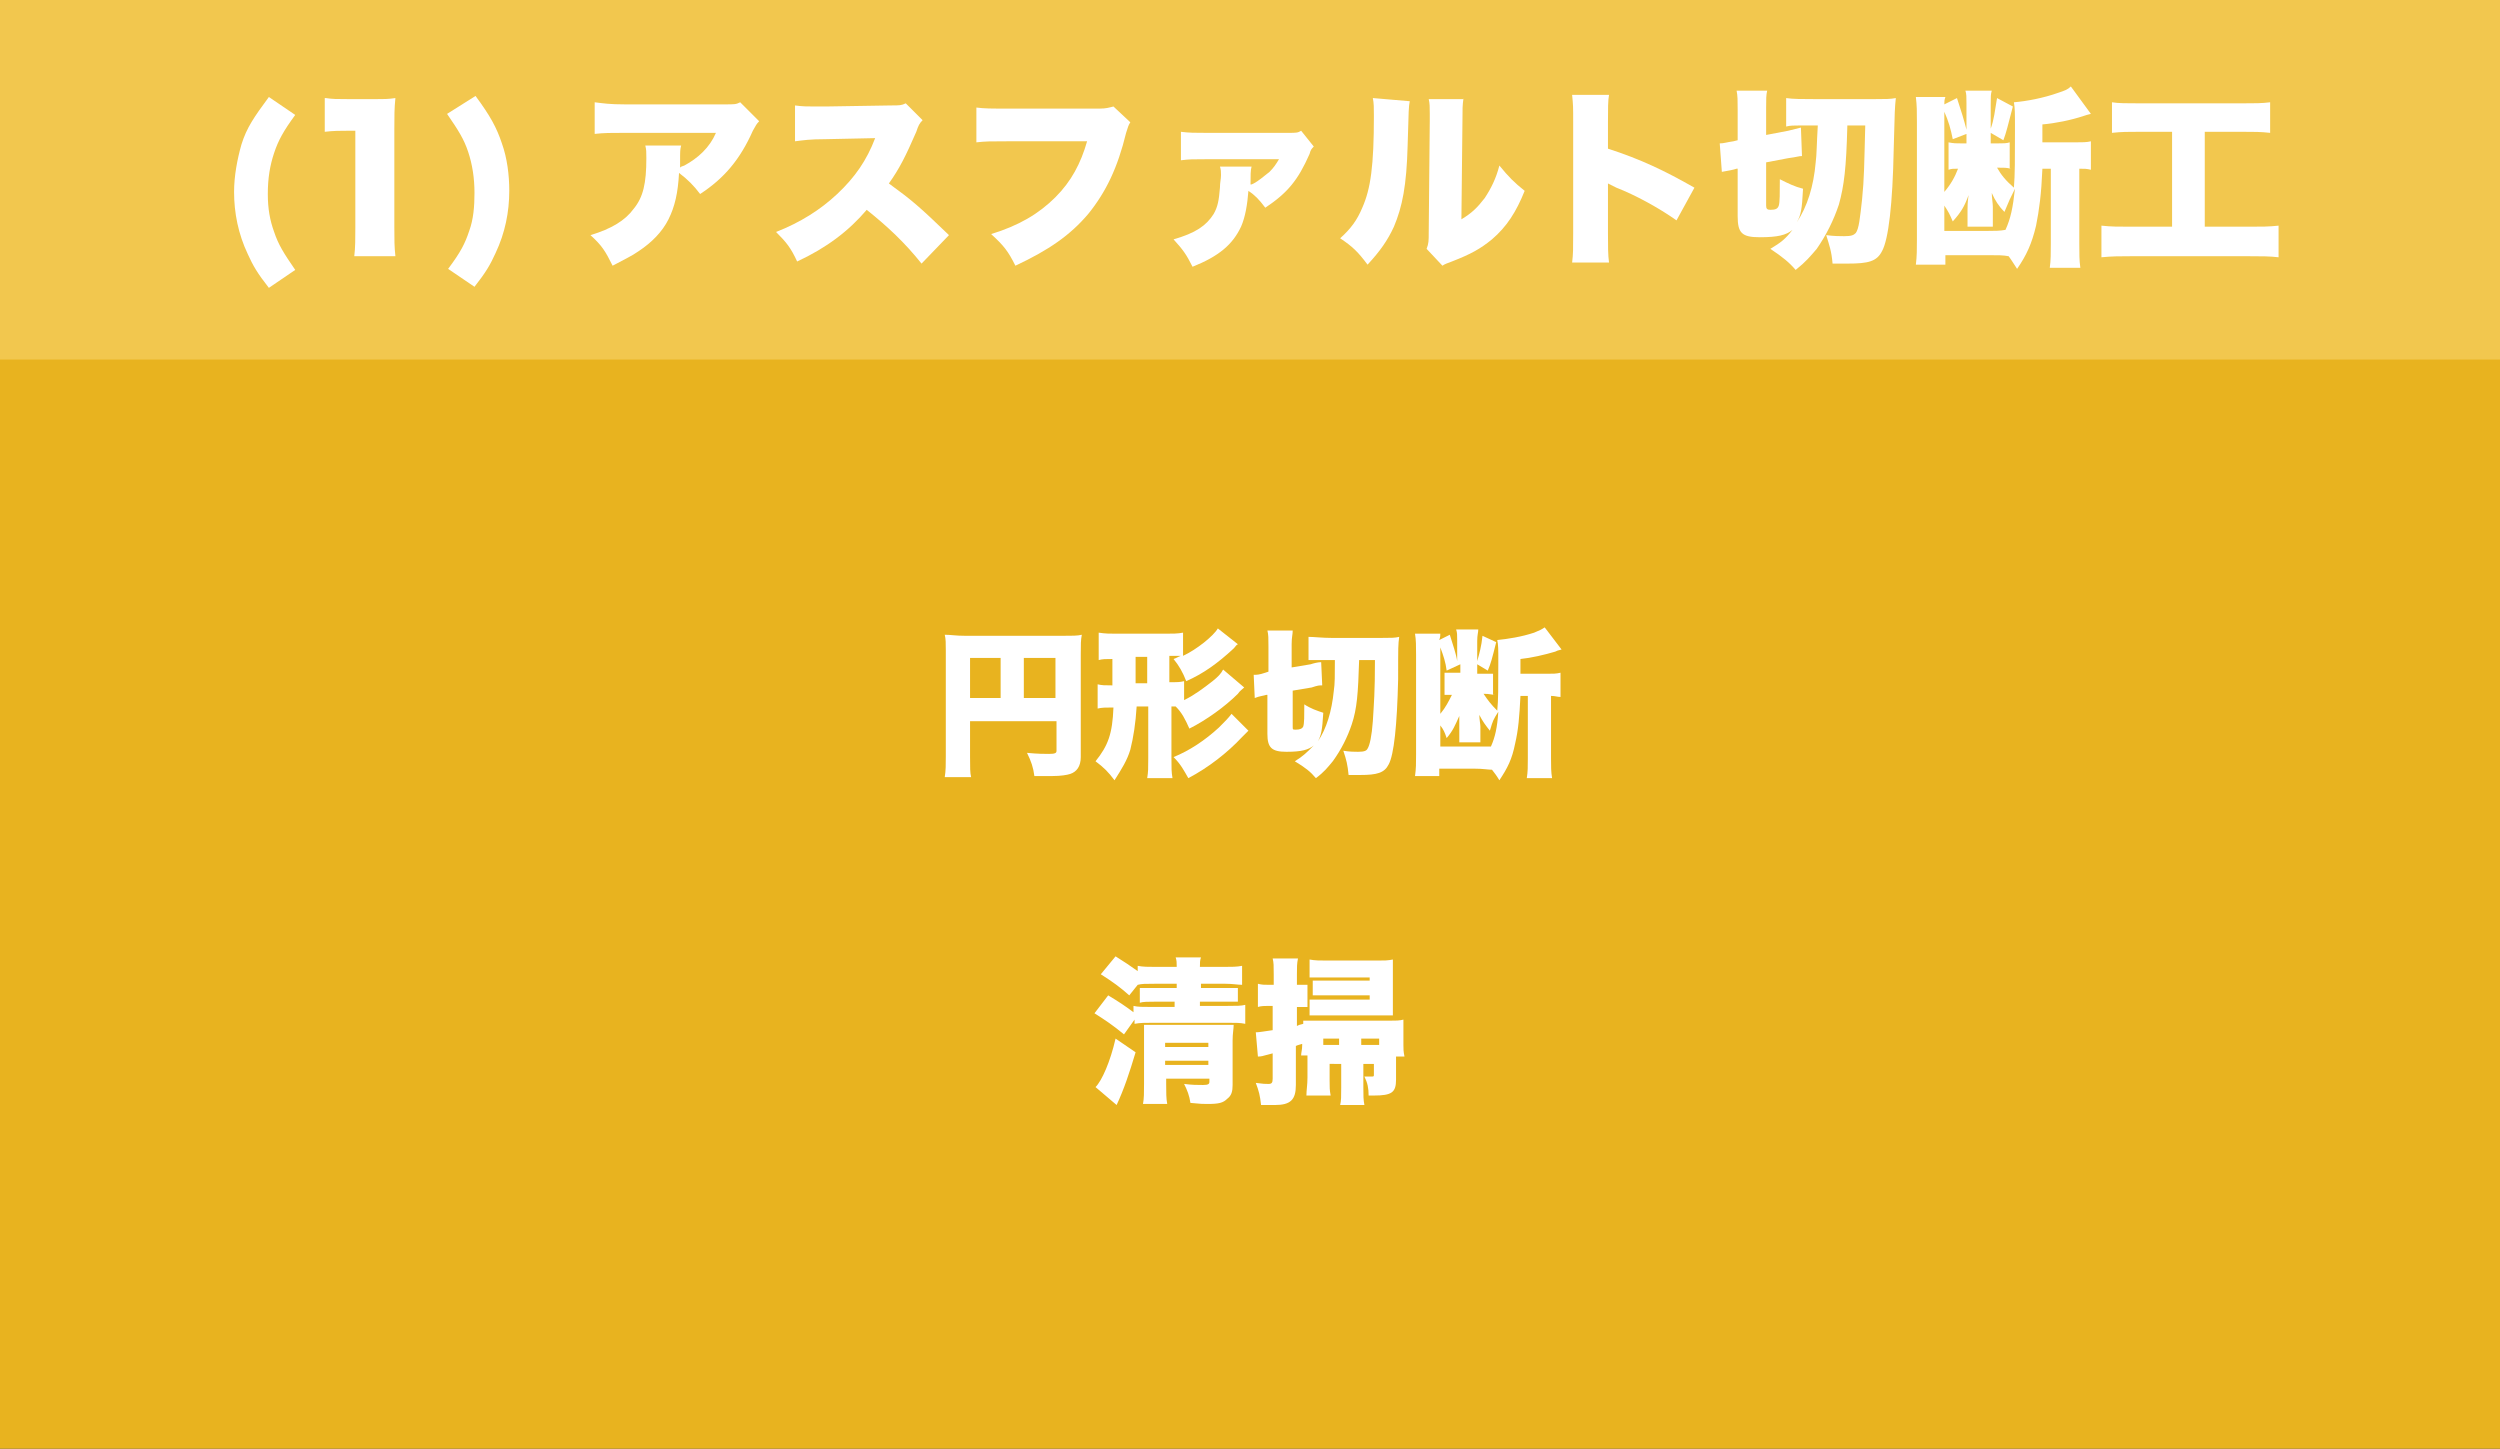 <?xml version="1.0" encoding="utf-8"?>
<!-- Generator: Adobe Illustrator 25.4.1, SVG Export Plug-In . SVG Version: 6.00 Build 0)  -->
<svg version="1.1" id="レイヤー_1" xmlns="http://www.w3.org/2000/svg" xmlns:xlink="http://www.w3.org/1999/xlink" x="0px"
	 y="0px" viewBox="0 0 237.1 137.4" style="enable-background:new 0 0 237.1 137.4;" xml:space="preserve">
<rect x="0" y="0" width="237.1" height="137.4" fill="#333333" stroke="none"/>
<style type="text/css">
	.st0{fill:#E8B31F;}
	.st1{fill:#F2C74E;}
	.st2{fill:#FFFFFF;}
</style>
<rect x="-0.5" y="0.1" class="st0" width="238" height="139.6"/>
<rect x="-0.5" y="-7" class="st1" width="238" height="41.1"/>
<g>
	<path class="st2" d="M25.5,27.3c-1.1-1.4-1.5-2.1-2-3.2c-0.9-1.9-1.3-3.9-1.3-5.9c0-1.5,0.3-3.1,0.7-4.5c0.5-1.6,1.2-2.6,2.6-4.5
		l2.5,1.7c-1.1,1.5-1.6,2.4-2,3.6c-0.4,1.2-0.6,2.4-0.6,3.9c0,1.4,0.2,2.5,0.6,3.6c0.4,1.2,0.9,2,2,3.6L25.5,27.3z"/>
	<path class="st2" d="M30.9,9.3C31.5,9.4,32,9.4,33,9.4h2.3c1.3,0,1.5,0,2.2-0.1c-0.1,1-0.1,1.7-0.1,2.9v9.4c0,1.1,0,1.8,0.1,2.7
		h-3.9c0.1-0.8,0.1-1.7,0.1-2.7v-9.2h-0.7c-0.7,0-1.4,0-2.2,0.1V9.3z"/>
	<path class="st2" d="M45.1,9.1c1.4,1.9,2,3,2.5,4.5c0.5,1.4,0.7,3,0.7,4.5c0,2-0.4,4-1.3,5.9c-0.5,1.1-0.9,1.8-2,3.2l-2.5-1.7
		c1.2-1.6,1.6-2.4,2-3.6c0.4-1.1,0.5-2.3,0.5-3.6c0-1.4-0.2-2.7-0.6-3.9c-0.4-1.2-0.9-2-2-3.6L45.1,9.1z"/>
	<path class="st2" d="M72,11.5c-0.3,0.3-0.3,0.4-0.6,0.9c-1.2,2.7-2.7,4.5-5,6c-0.6-0.8-1.2-1.4-2-2c-0.1,1.9-0.4,3.2-1,4.4
		c-0.6,1.2-1.6,2.2-2.8,3c-0.7,0.5-1.4,0.8-2.5,1.4c-0.7-1.4-1-1.9-2.1-2.9c2-0.6,3.3-1.4,4.1-2.5c0.9-1.1,1.2-2.4,1.2-4.8
		c0-0.6,0-0.8-0.1-1.2h3.4c-0.1,0.4-0.1,0.5-0.1,1.5c0,0,0,0.5,0,0.6c0.1-0.1,0.1-0.1,0.4-0.2c1.3-0.7,2.4-1.7,3-3.1h-8.6
		c-1.4,0-2,0-2.9,0.1V9.7c0.8,0.1,1.4,0.2,2.9,0.2h9.4c1,0,1.1,0,1.5-0.2L72,11.5z"/>
	<path class="st2" d="M87.4,25c-1.6-2-3.2-3.5-5.2-5.1c-1.7,2-3.8,3.6-6.6,4.9c-0.6-1.3-1-1.8-2-2.8c2.3-0.9,4.2-2.1,5.8-3.6
		c1.7-1.6,2.8-3.2,3.6-5.3l-4.7,0.1c-1.5,0-2.1,0.1-2.9,0.2L75.4,10c0.7,0.1,1.2,0.1,1.9,0.1c0.1,0,0.5,0,1,0l6.2-0.1
		c0.8,0,1,0,1.4-0.2l1.6,1.6c-0.3,0.3-0.4,0.5-0.6,1.1c-1,2.3-1.6,3.5-2.6,4.9c2.2,1.6,2.9,2.2,5.7,4.9L87.4,25z"/>
	<path class="st2" d="M107.2,11.6c-0.2,0.3-0.2,0.4-0.4,1c-0.8,3.3-1.9,5.6-3.6,7.7c-1.7,2-3.7,3.4-6.9,4.9c-0.7-1.4-1.1-1.9-2.3-3
		c2.6-0.8,4.5-1.9,6.1-3.5c1.5-1.5,2.4-3.2,3-5.3h-7.5c-1.7,0-2.1,0-3,0.1v-3.3c0.8,0.1,1.3,0.1,3.1,0.1h8.6c0.6,0,0.9-0.1,1.3-0.2
		L107.2,11.6z"/>
	<path class="st2" d="M124.6,13.9c-0.2,0.2-0.3,0.3-0.4,0.7c-1.1,2.5-2.1,3.7-4.2,5.1c-0.6-0.8-1-1.2-1.6-1.6
		c-0.1,1.3-0.3,2.5-0.7,3.4c-0.8,1.7-2.1,2.8-4.6,3.8c-0.6-1.2-0.9-1.6-1.8-2.6c2.1-0.6,3.1-1.3,3.8-2.4c0.4-0.7,0.5-1.3,0.6-2.5
		c0-0.5,0.1-0.8,0.1-1.2c0-0.3,0-0.5-0.1-0.8h3c-0.1,0.3-0.1,0.9-0.1,1.7c0.1,0,0.1,0,0.3-0.1c0.4-0.2,1-0.7,1.5-1.1
		c0.4-0.4,0.6-0.7,0.9-1.2l-6.9,0c-1.3,0-1.6,0-2.4,0.1v-2.7c0.8,0.1,1.3,0.1,2.4,0.1l7.8,0c0.7,0,0.9,0,1.2-0.2L124.6,13.9z"/>
	<path class="st2" d="M133.7,9.6c-0.1,0.6-0.1,0.6-0.2,4.2c-0.1,3.8-0.5,5.8-1.3,7.7c-0.6,1.3-1.3,2.3-2.5,3.6
		c-0.9-1.2-1.4-1.7-2.6-2.5c1-0.9,1.6-1.7,2.1-2.9c0.8-1.8,1.1-4,1.1-8.7c0-0.8,0-1.2-0.1-1.7L133.7,9.6z M138.8,9.3
		c-0.1,0.7-0.1,1-0.1,2.1l-0.1,9.4c1-0.6,1.5-1.1,2.2-2c0.6-0.9,1.1-1.9,1.4-3.1c0.9,1.1,1.4,1.6,2.4,2.4c-0.8,2-1.7,3.4-3.1,4.6
		c-1.1,0.9-2,1.4-3.8,2.1c-0.5,0.2-0.6,0.2-0.9,0.4l-1.5-1.6c0.2-0.5,0.2-0.8,0.2-1.5l0.1-10.7v-0.6c0-0.6,0-1-0.1-1.4H138.8z"/>
	<path class="st2" d="M149.1,24.9c0.1-0.8,0.1-1.3,0.1-2.8V11.6c0-1.5,0-1.6-0.1-2.6h3.5c-0.1,0.5-0.1,1.4-0.1,2.6v2.5
		c3.1,1,5.4,2.1,8.2,3.7l-1.7,3.1c-1.7-1.2-3.9-2.4-5.7-3.1c-0.6-0.3-0.6-0.3-0.8-0.4v4.7c0,1.2,0,2.1,0.1,2.8H149.1z"/>
	<path class="st2" d="M175.2,12c-0.1,3.9-0.3,5.6-0.8,7.4c-0.5,1.5-1.2,2.9-2.1,4.2c-0.6,0.7-1,1.2-2,2c-0.6-0.7-1.2-1.2-2.4-2
		c1-0.6,1.4-0.9,2.1-1.8c-0.6,0.5-1.4,0.7-3.1,0.7c-1.7,0-2.1-0.4-2.1-2v-4.5l-0.1,0c-0.3,0.1-0.8,0.2-1.4,0.3l-0.2-2.7
		c0.4,0,0.6-0.1,1.3-0.2l0.4-0.1v-2.9c0-0.9,0-1.3-0.1-1.8h2.9c-0.1,0.4-0.1,0.8-0.1,1.6v2.6l2.1-0.4c0.4-0.1,0.8-0.2,1.2-0.3
		l0.1,2.7c-0.3,0-0.5,0.1-1.3,0.2l-2.1,0.4v4.1c0,0.3,0.1,0.4,0.4,0.4c0.5,0,0.7-0.1,0.8-0.4c0.1-0.3,0.1-1.2,0.1-2.5
		c0.8,0.4,1.4,0.7,2.2,0.9c-0.1,2-0.2,2.5-0.6,3.2c1-1.5,1.6-3.4,1.8-5.7c0.1-0.7,0.1-1.9,0.2-3.5h-1.7c-0.6,0-0.9,0-1.3,0.1V9.3
		c0.6,0.1,1.6,0.1,2.7,0.1h5.7c1,0,1.5,0,2-0.1c-0.1,1-0.1,1-0.2,4.8c-0.1,5.3-0.5,8.6-1.1,9.7c-0.5,1-1.3,1.2-3.3,1.2
		c-0.6,0-0.8,0-1.4,0c-0.1-1.2-0.3-1.7-0.6-2.7c0.7,0.1,1.4,0.1,1.7,0.1c0.7,0,0.9-0.1,1.1-0.3c0.3-0.4,0.4-1.4,0.6-3.2
		c0.2-2,0.2-3.2,0.3-7H175.2z"/>
	<path class="st2" d="M190.7,16c-0.4-0.1-0.6-0.1-1.3-0.1c0.4,0.7,0.8,1.2,1.6,1.9c0.1-1.2,0.1-2.7,0.1-5.5c0-1.6,0-2-0.1-2.6
		c1.2-0.1,2.8-0.4,4.2-0.9c0.6-0.2,0.9-0.3,1.2-0.6l1.9,2.6c-0.4,0.1-0.4,0.1-0.7,0.2c-1.2,0.4-2.7,0.7-3.9,0.8v1.7h3.1
		c0.7,0,1.1,0,1.5-0.1v2.7c-0.4-0.1-0.6-0.1-1.1-0.1v7.1c0,1,0,1.6,0.1,2.3h-2.9c0.1-0.7,0.1-1.4,0.1-2.3v-7.1h-0.8
		c-0.1,2.4-0.3,3.9-0.6,5.4c-0.4,1.7-0.9,2.8-1.8,4.1c-0.4-0.6-0.5-0.8-0.8-1.2c-0.5-0.1-1-0.1-2-0.1h-4v0.9h-2.8
		c0.1-0.8,0.1-1.5,0.1-2.4V11.6c0-1,0-1.6-0.1-2.4h2.8c-0.1,0.3-0.1,0.4-0.1,0.7l1.2-0.6c0.4,1.2,0.7,2.2,0.9,3V9.8
		c0-0.6,0-0.9-0.1-1.2h2.5c-0.1,0.3-0.1,0.6-0.1,1.3v2.3c0.3-0.8,0.4-1.7,0.6-2.9l1.5,0.8c-0.5,1.9-0.6,2.4-0.9,3.2l-1.2-0.7v1h0.6
		c0.6,0,0.9,0,1.2-0.1V16z M185.2,13.2c-0.2-1-0.4-1.7-0.8-2.6v7.6c0.6-0.7,1-1.4,1.3-2.2c-0.5,0-0.6,0-0.9,0.1v-2.6
		c0.5,0.1,0.7,0.1,1.3,0.1h0.4v-0.9L185.2,13.2z M188.5,21.9c0.6,0,1.2,0,1.7-0.1c0.5-1.1,0.7-2.1,0.9-3.9c-0.5,1-0.5,1-1,2.2
		c-0.5-0.5-0.9-1.1-1.2-1.8c0,0.4,0.1,1,0.1,1.3v1.1c0,0,0,0,0,0.1c0,0,0,0.1,0,0.1c0,0.2,0,0.4,0,0.6h-2.4c0-0.3,0-0.5,0-0.8v-0.8
		c0-0.3,0-0.7,0.1-1.4c-0.4,1.1-0.7,1.6-1.5,2.5c-0.3-0.7-0.4-0.9-0.8-1.5v2.4H188.5z"/>
	<path class="st2" d="M202.9,12.5c-1.1,0-1.7,0-2.6,0.1V9.7c0.6,0.1,1.4,0.1,2.6,0.1h9.8c1.2,0,1.8,0,2.6-0.1v2.9
		c-0.9-0.1-1.5-0.1-2.6-0.1h-3.6v9h4.2c1.2,0,1.9,0,2.8-0.1v3c-0.8-0.1-1.7-0.1-2.8-0.1h-11.2c-1,0-1.8,0-2.8,0.1v-3
		c0.9,0.1,1.6,0.1,2.8,0.1h3.9v-9H202.9z"/>
</g>
<g>
	<path class="st2" d="M92,71.8c0,1,0,1.5,0.1,1.9h-2.5c0.1-0.6,0.1-1.2,0.1-2v-10c0-0.7,0-1.1-0.1-1.5c0.6,0,1,0.1,2,0.1h9.1
		c1,0,1.5,0,1.9-0.1c-0.1,0.5-0.1,0.9-0.1,1.9v9.7c0,0.9-0.4,1.4-1,1.6c-0.3,0.1-0.9,0.2-1.7,0.2c-0.4,0-1,0-1.7,0
		c-0.1-0.8-0.3-1.4-0.7-2.2c1,0.1,1.7,0.1,2.1,0.1c0.6,0,0.7-0.1,0.7-0.3v-2.8H92V71.8z M94.8,62.4H92v3.8h2.9V62.4z M100.1,66.2
		v-3.8h-3v3.8H100.1z"/>
	<path class="st2" d="M118,65.2c-0.2,0.2-0.4,0.3-0.6,0.6c-1.2,1.2-3,2.5-4.6,3.3c-0.4-0.9-0.7-1.5-1.3-2.1c-0.2,0-0.2,0-0.4,0v4.9
		c0,1,0,1.3,0.1,1.9l-2.4,0c0.1-0.6,0.1-0.9,0.1-1.9V67h-1.1c-0.1,1.6-0.3,2.9-0.6,4.1c-0.3,1-0.8,1.8-1.5,2.9
		c-0.6-0.8-1-1.2-1.8-1.8c1.2-1.5,1.6-2.6,1.7-5.1h-0.1c-0.6,0-1,0-1.4,0.1v-2.3c0.4,0.1,0.7,0.1,1.3,0.1h0.1v-2.5
		c-0.7,0-0.9,0-1.3,0.1V60c0.6,0.1,1.1,0.1,1.7,0.1h4.6c0.7,0,1.2,0,1.7-0.1v2.2c1.3-0.6,2.9-1.9,3.3-2.6l1.9,1.5
		c-0.2,0.1-0.2,0.2-0.4,0.4c-1.5,1.4-2.9,2.4-4.5,3.1c-0.3-0.8-0.7-1.5-1.2-2.1c0.3-0.1,0.4-0.2,0.7-0.3c-0.3,0-0.4,0-1.1,0v2.5
		c0.8,0,1,0,1.4-0.1v1.8c1-0.5,1.8-1.1,2.7-1.8c0.5-0.4,0.8-0.7,1-1.1L118,65.2z M107.7,64.8h1.1v-2.5h-1.1V64.8z M118.4,69.3
		c-0.3,0.3-0.4,0.4-0.6,0.6c-1.4,1.5-3.2,2.9-5.1,3.9c-0.4-0.7-0.7-1.3-1.4-2c1.5-0.6,3-1.6,4.3-2.8c0.6-0.6,0.9-0.9,1.2-1.3
		L118.4,69.3z"/>
	<path class="st2" d="M128.9,62.6c-0.1,3.2-0.2,4.6-0.7,6.1c-0.4,1.2-1,2.4-1.8,3.5c-0.5,0.6-0.8,1-1.6,1.6c-0.5-0.6-1-1-2-1.6
		c0.8-0.5,1.1-0.8,1.8-1.5c-0.5,0.4-1.1,0.6-2.6,0.6c-1.4,0-1.8-0.4-1.8-1.7v-3.7l-0.1,0c-0.3,0.1-0.6,0.1-1.1,0.3l-0.1-2.2
		c0.3,0,0.5,0,1.1-0.2l0.3-0.1v-2.4c0-0.8,0-1.1-0.1-1.5h2.4c0,0.4-0.1,0.6-0.1,1.3v2.2l1.8-0.3c0.3-0.1,0.7-0.2,1-0.2l0.1,2.2
		c-0.3,0-0.4,0-1,0.2l-1.8,0.3v3.4c0,0.3,0,0.3,0.3,0.3c0.4,0,0.6-0.1,0.7-0.3c0.1-0.3,0.1-1,0.1-2.1c0.6,0.4,1.2,0.6,1.8,0.8
		c-0.1,1.7-0.2,2.1-0.5,2.7c0.8-1.2,1.3-2.8,1.5-4.8c0.1-0.6,0.1-1.5,0.1-2.9h-1.4c-0.5,0-0.8,0-1.1,0v-2.2c0.5,0,1.3,0.1,2.2,0.1
		h4.7c0.9,0,1.3,0,1.7-0.1c-0.1,0.8-0.1,0.8-0.1,4c-0.1,4.4-0.4,7.2-0.9,8.1c-0.4,0.8-1.1,1-2.7,1c-0.5,0-0.7,0-1.1,0
		c-0.1-1-0.2-1.4-0.5-2.3c0.6,0.1,1.1,0.1,1.4,0.1c0.6,0,0.8-0.1,0.9-0.3c0.2-0.3,0.4-1.2,0.5-2.6c0.1-1.7,0.2-2.7,0.2-5.8H128.9z"
		/>
	<path class="st2" d="M141.8,65.9c-0.3,0-0.5-0.1-1.1-0.1c0.4,0.6,0.7,1,1.3,1.6c0.1-1,0.1-2.2,0.1-4.6c0-1.3,0-1.6-0.1-2.1
		c1-0.1,2.3-0.3,3.5-0.7c0.5-0.2,0.7-0.3,1-0.5l1.6,2.1c-0.4,0.1-0.4,0.1-0.6,0.2c-1,0.3-2.3,0.6-3.3,0.7v1.4h2.5
		c0.6,0,0.9,0,1.3-0.1v2.3c-0.3,0-0.5-0.1-0.9-0.1v5.9c0,0.8,0,1.3,0.1,1.9h-2.4c0.1-0.6,0.1-1.1,0.1-1.9V66h-0.7
		c-0.1,2-0.2,3.2-0.5,4.5c-0.3,1.5-0.7,2.3-1.5,3.5c-0.3-0.5-0.4-0.6-0.7-1c-0.4,0-0.8-0.1-1.7-0.1h-3.3v0.7h-2.3
		c0.1-0.7,0.1-1.2,0.1-2v-9.5c0-0.8,0-1.4-0.1-2h2.4c0,0.2,0,0.3-0.1,0.6l1-0.5c0.3,1,0.6,1.8,0.7,2.5v-2c0-0.5,0-0.7-0.1-1h2.1
		c0,0.3-0.1,0.5-0.1,1.1v1.9c0.2-0.7,0.4-1.4,0.5-2.4l1.3,0.6c-0.4,1.6-0.5,2-0.8,2.7l-1-0.6v0.9h0.5c0.5,0,0.7,0,1,0V65.9z
		 M137.2,63.6c-0.1-0.8-0.3-1.4-0.6-2.2v6.3c0.5-0.6,0.8-1.2,1.1-1.8c-0.4,0-0.5,0-0.7,0v-2.1c0.5,0,0.6,0,1.1,0h0.4V63L137.2,63.6z
		 M140,70.8c0.5,0,1,0,1.4,0c0.4-0.9,0.6-1.8,0.7-3.3c-0.5,0.8-0.5,0.8-0.8,1.8c-0.4-0.5-0.7-0.9-1-1.5c0,0.4,0.1,0.9,0.1,1.1v0.9
		c0,0,0,0,0,0c0,0,0,0,0,0.1c0,0.2,0,0.4,0,0.5h-2c0-0.2,0-0.4,0-0.7v-0.6c0-0.3,0-0.6,0-1.2c-0.4,0.9-0.6,1.4-1.2,2.1
		c-0.2-0.6-0.3-0.8-0.6-1.2v2H140z"/>
	<path class="st2" d="M111.5,95h-2c-0.6,0-1.1,0-1.4,0.1v-1.4c0.5,0,0.9,0,1.4,0h2.1v-0.4h-2.1c-0.9,0-1.2,0-1.6,0.1l-0.8,1
		c-0.9-0.8-1.6-1.3-2.7-2l1.4-1.7c0.8,0.5,1.4,0.9,2.1,1.4v-0.5c0.5,0.1,1,0.1,1.7,0.1h2c0-0.4,0-0.6-0.1-0.9h2.4
		c-0.1,0.3-0.1,0.5-0.1,0.9h2.3c0.7,0,1.2,0,1.7-0.1v1.8c-0.4,0-0.9-0.1-1.6-0.1h-2.3v0.4h2.2c0.6,0,1,0,1.3,0V95
		c-0.4,0-0.8,0-1.3,0h-2.3v0.4h2.6c0.9,0,1.3,0,1.7-0.1v1.8c-0.5-0.1-0.8-0.1-1.7-0.1h-7c-0.8,0-1.3,0-1.8,0.1v-0.4l-1,1.4
		c-1.1-0.9-1.7-1.3-2.8-2l1.3-1.7c1,0.6,1.6,1,2.4,1.6v-0.6c0.4,0.1,0.9,0.1,1.8,0.1h2.1V95z M107.7,99.8c-0.6,2-1.1,3.5-1.8,5
		l-2-1.7c0.6-0.6,1.4-2.4,1.9-4.6L107.7,99.8z M110.6,102.8c0,0.8,0,1.4,0.1,1.9h-2.3c0.1-0.5,0.1-1.1,0.1-1.9v-4.1c0-0.8,0-1,0-1.5
		c0.6,0,0.7,0,1.4,0h5.8c0.8,0,1,0,1.3,0c0,0.4-0.1,0.8-0.1,1.5v4.2c0,0.6-0.1,1-0.5,1.3c-0.4,0.4-0.8,0.5-1.9,0.5
		c-0.4,0-0.6,0-1.6-0.1c-0.1-0.7-0.3-1.2-0.6-1.8c0.8,0.1,1.2,0.1,1.8,0.1c0.5,0,0.6-0.1,0.6-0.3v-0.3h-4.1V102.8z M114.6,99.3v-0.4
		h-4.1v0.4H114.6z M114.6,101v-0.4h-4.1v0.4H114.6z"/>
	<path class="st2" d="M126.1,100.9v1.6c0,0.6,0,0.9,0.1,1.4h-2.3c0-0.5,0.1-1,0.1-1.7v-2.1h-0.6c0-0.3,0.1-0.5,0.1-1v-0.1
		c-0.3,0.1-0.4,0.1-0.6,0.2v3.7c0,1.4-0.5,1.9-2,1.9c-0.9,0-1,0-1.3,0c-0.1-0.9-0.2-1.3-0.5-2.1c0.7,0.1,0.9,0.1,1.2,0.1
		c0.3,0,0.4-0.1,0.4-0.5v-2.4c-1.1,0.3-1.1,0.3-1.4,0.3l-0.2-2.3c0,0,0,0,0.1,0c0.2,0,0.8-0.1,1.5-0.2v-2.3h-0.4c-0.3,0-0.7,0-1,0.1
		v-2.2c0.4,0.1,0.6,0.1,1.1,0.1h0.4v-1c0-0.8,0-1.1-0.1-1.5h2.4c-0.1,0.5-0.1,0.8-0.1,1.5v1h0.4c0.2,0,0.4,0,0.6,0v2.1
		c-0.3,0-0.4,0-0.6,0h-0.4v1.8c0.2-0.1,0.2-0.1,0.6-0.2c0-0.1,0-0.2,0-0.3c0.4,0,0.7,0,1.3,0h6.9c0.6,0,0.9,0,1.3-0.1
		c0,0.3,0,0.6,0,1v1.4c0,0.4,0,0.6,0.1,1.1h-0.8v2.2c0,1.2-0.4,1.5-2.1,1.5c-0.1,0-0.3,0-0.5,0c0-0.7-0.1-1.2-0.4-1.8
		c0.3,0,0.5,0,0.6,0c0.3,0,0.3,0,0.3-0.2v-1h-1v2.2c0,0.8,0,1.2,0.1,1.7l-2.3,0c0.1-0.4,0.1-0.8,0.1-1.7v-2.2H126.1z M129.9,92.7
		h-4.1c-0.4,0-1.3,0-1.6,0V91c0.5,0.1,1,0.1,1.7,0.1h4.7c0.7,0,1,0,1.5-0.1c0,0.4,0,0.6,0,1.3v2.8c0,0.6,0,0.7,0,1.2
		c-0.2,0-0.4,0-0.7,0h-5.6c-0.6,0-0.7,0-1.1,0c0,0-0.1,0-0.5,0v-1.5c0.6,0,0.8,0,1.5,0h4.2v-0.4h-4.1c-0.4,0-0.9,0-1.3,0v-1.4
		c0.4,0,0.6,0,1.3,0h4.1V92.7z M125.5,98.5v0.6h1.5v-0.6H125.5z M129.1,99.1h1.7v-0.6h-1.7V99.1z"/>
</g>
</svg>
